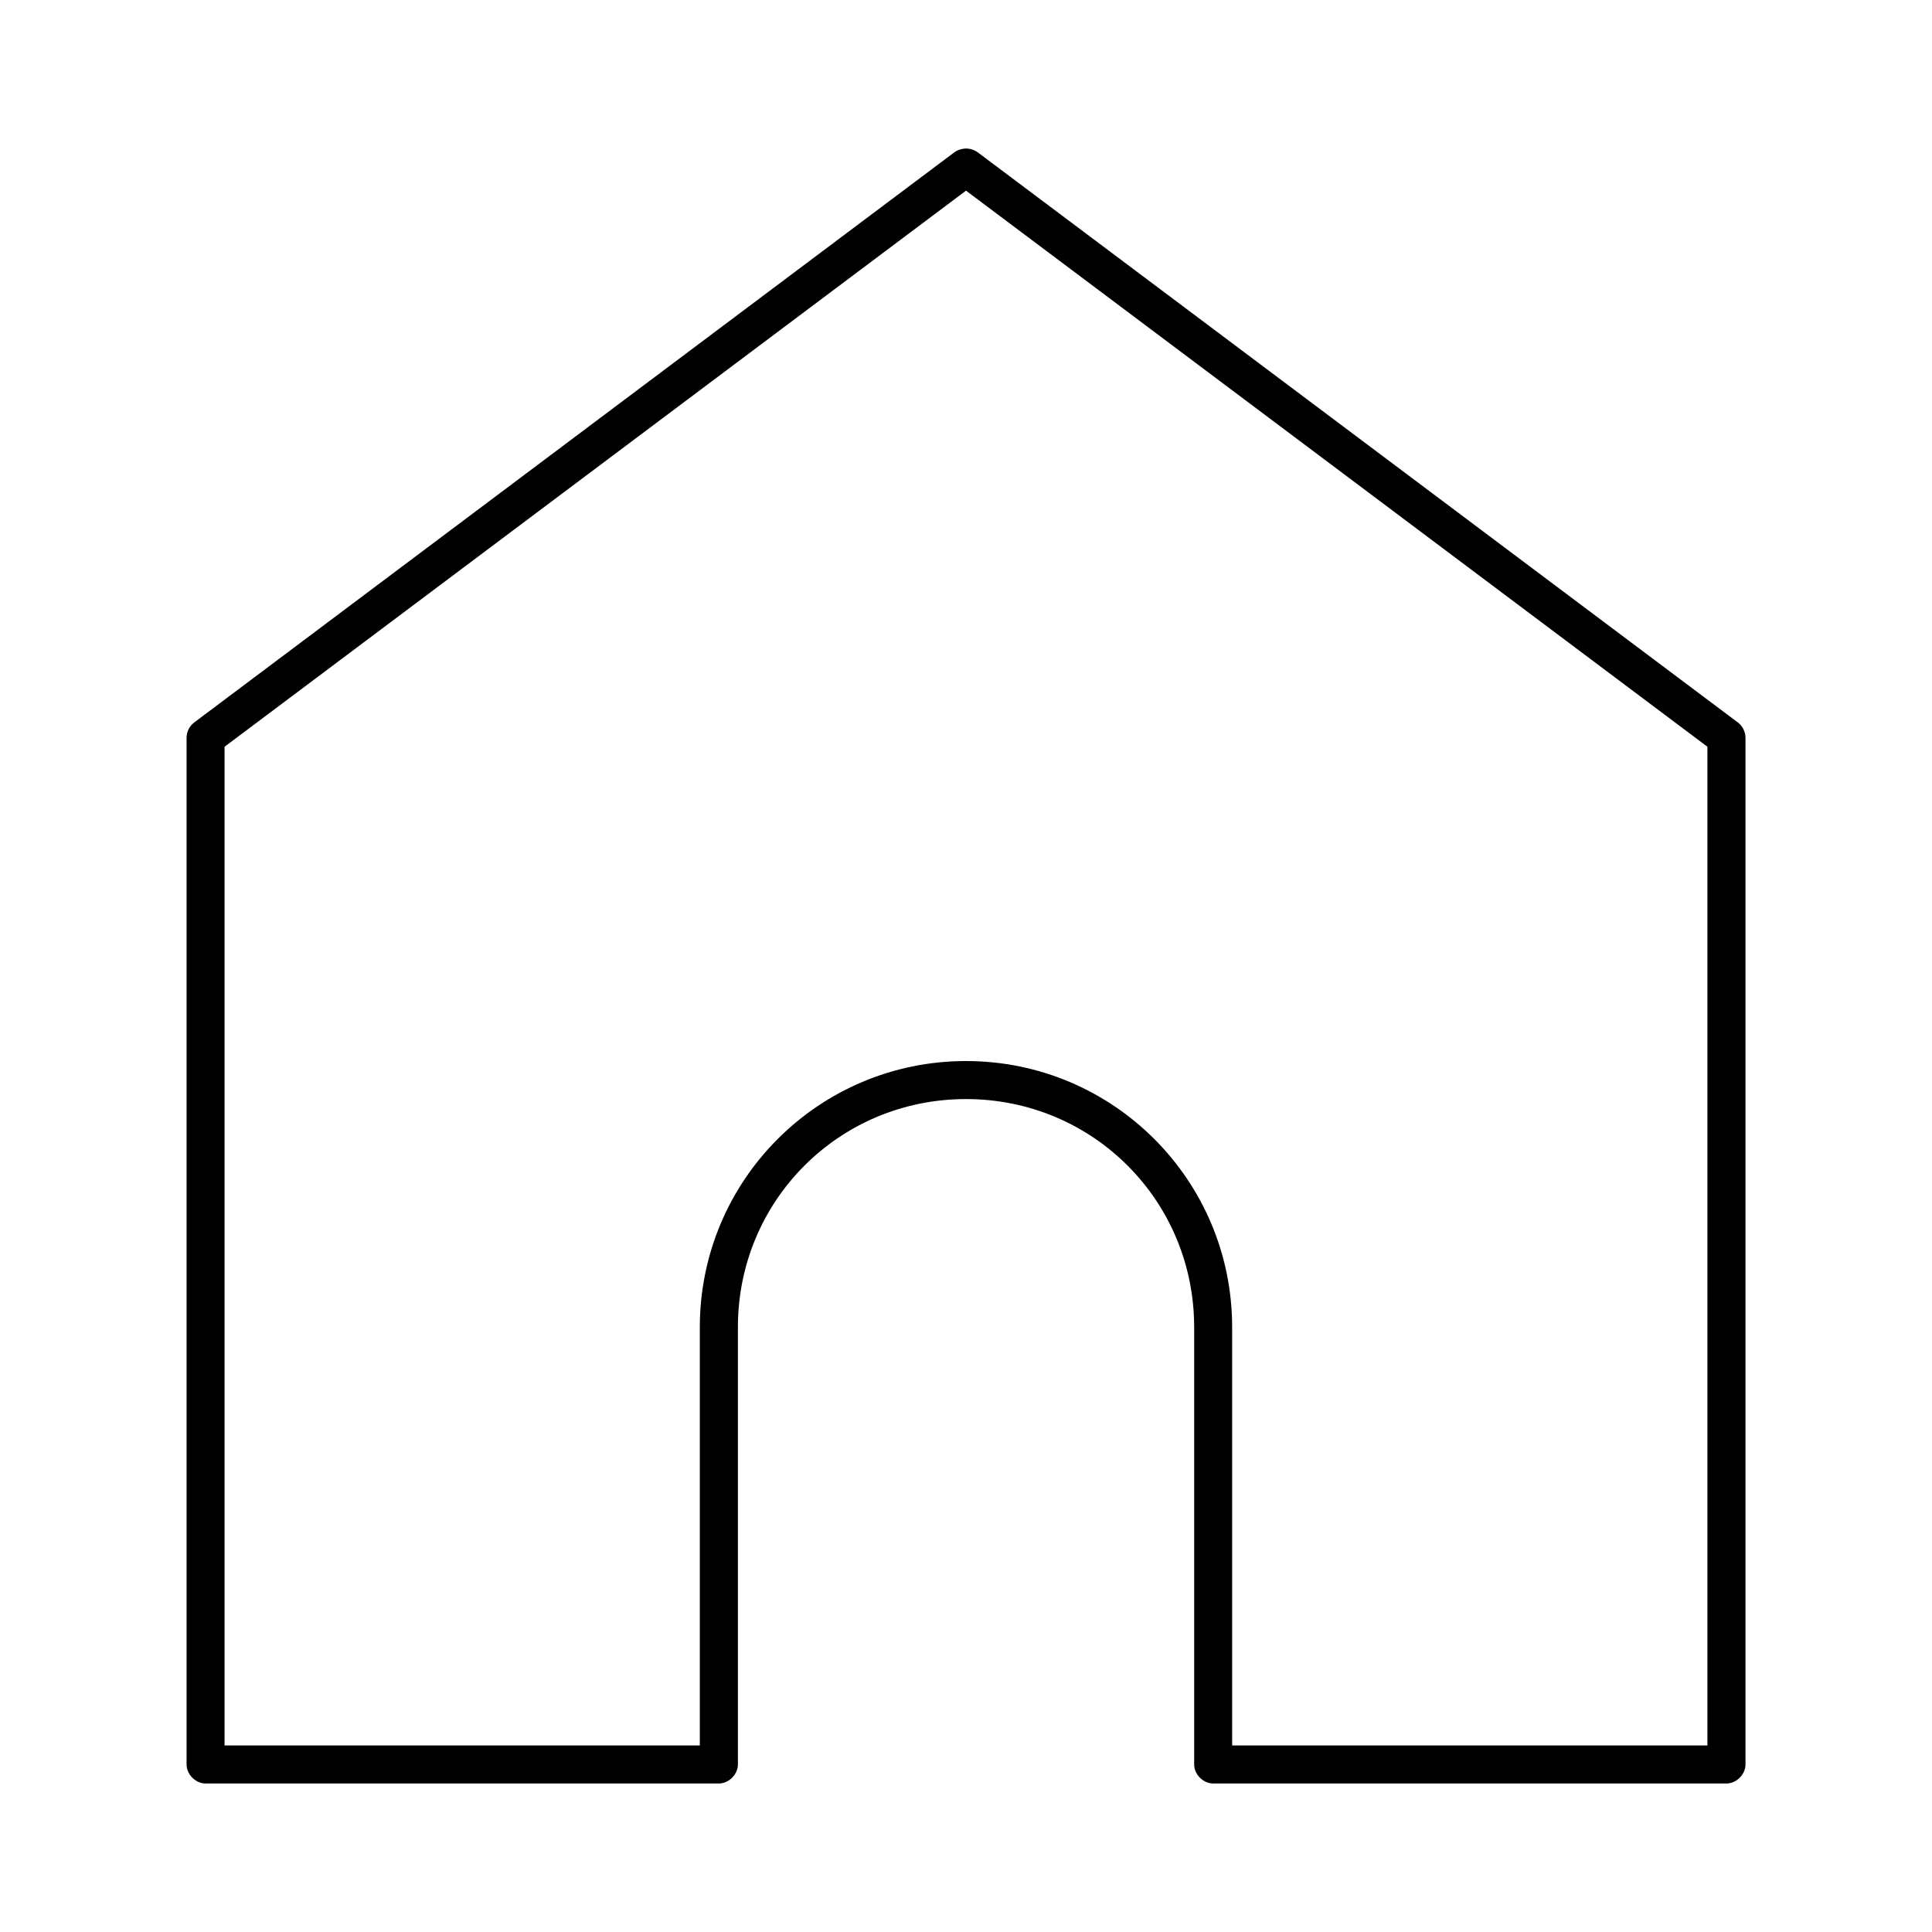 <?xml version="1.0" encoding="UTF-8"?>
<!-- The Best Svg Icon site in the world: iconSvg.co, Visit us! https://iconsvg.co -->
<svg fill="#000000" width="800px" height="800px" version="1.1" viewBox="144 144 512 512" xmlns="http://www.w3.org/2000/svg">
 <path d="m397.01 184.29-201.52 151.15c-1.273 0.941-2.059 2.512-2.047 4.094v272.07c0 2.637 2.398 5.039 5.039 5.039h136.03c2.637 0 5.039-2.402 5.039-5.039v-115.88c0-33.582 26.875-60.461 60.457-60.461s60.457 26.879 60.457 60.461v115.88c0 2.637 2.398 5.039 5.039 5.039h136.03c2.637 0 5.039-2.402 5.039-5.039v-272.07c0-1.582-0.773-3.152-2.047-4.094l-201.52-151.15c-2.465-1.625-4.898-0.77-5.984 0zm2.992 10.234 196.48 147.37v264.67h-125.95v-110.84c0-38.992-31.547-70.535-70.535-70.535-38.988 0-70.535 31.547-70.535 70.535v110.84h-125.95v-264.67z"/>
</svg>